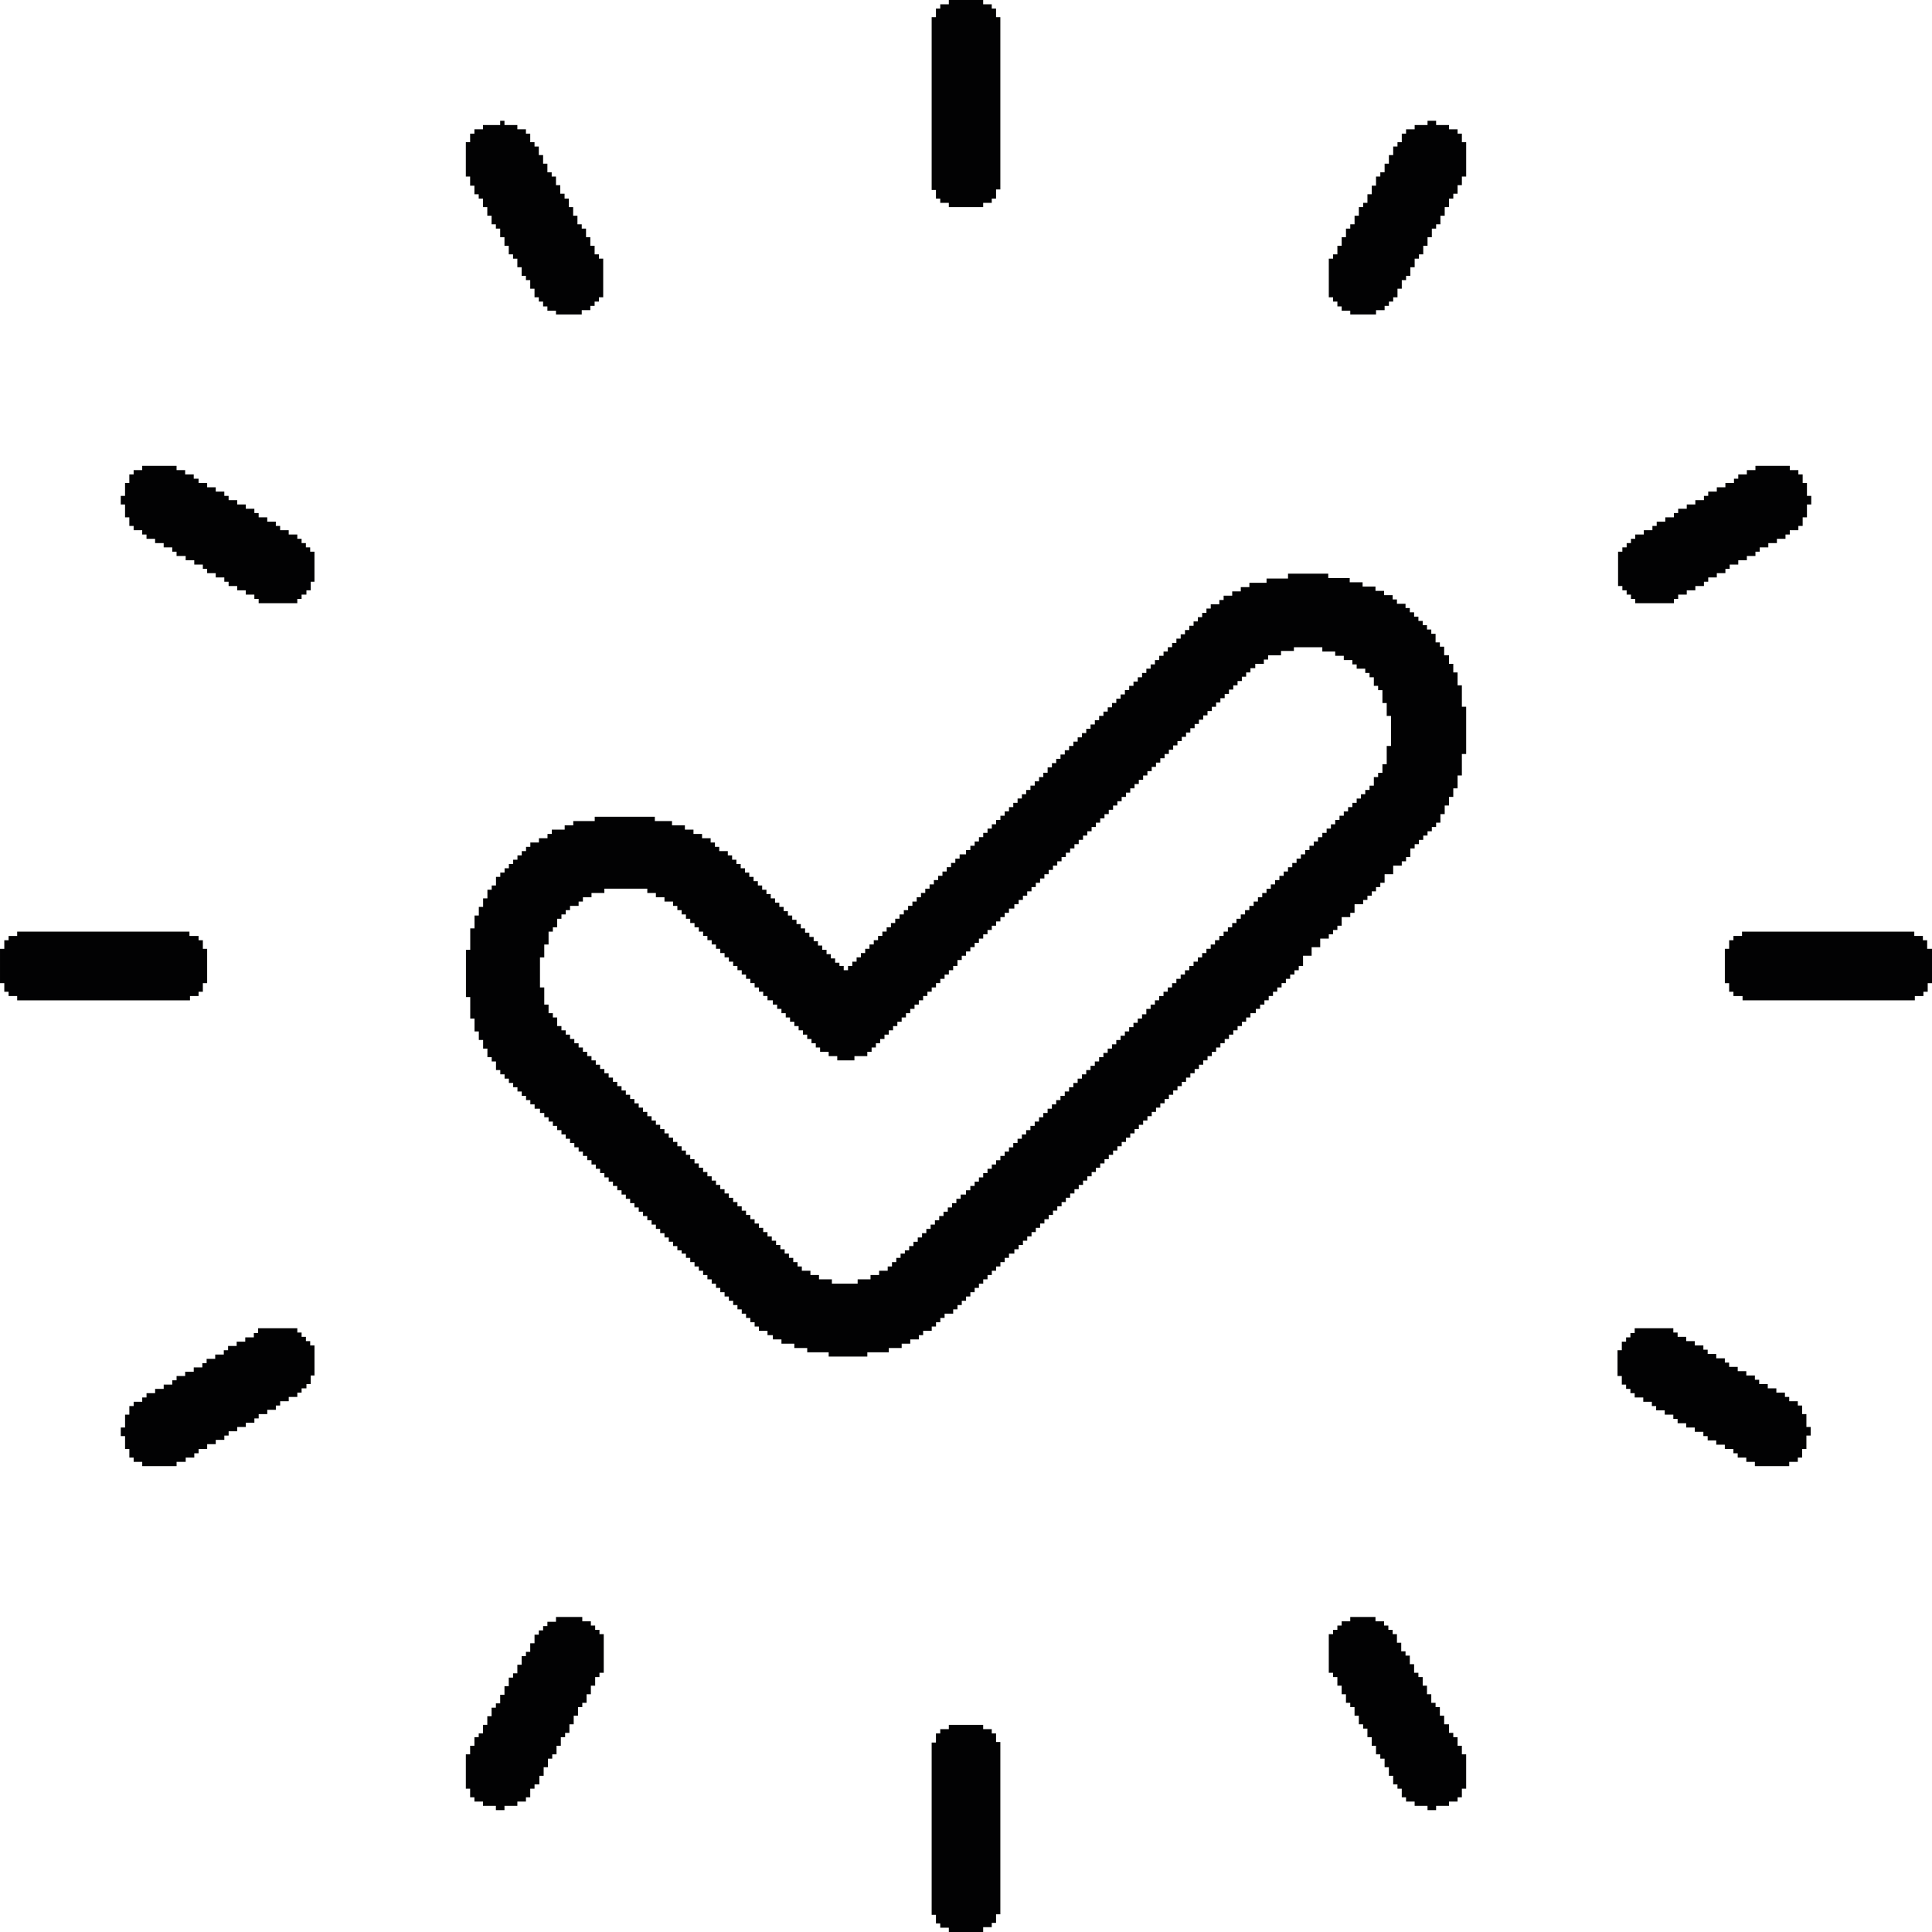 <svg enable-background="new 0 0 36 36" viewBox="0 0 36 36" xmlns="http://www.w3.org/2000/svg"><g fill="#020203"><path d="m24.03 10.69h.72v.08h.4v.08h.24v.08h.24v.08h.16v.08h.16v.08h.08v.08h.16v.08h.08v.08h.08v.08h.08v.08h.08v.08h.08v.08h.08v.08h.08v.16h.08v.08h.08v.16h.09v.16h.08v.16h.08v.24h.08v.4h.08v.88h-.08v.4h-.08v.24h-.08v.16h-.08v.16h-.08v.16h-.08v.16h-.08v.08h-.08v.08h-.08v.08h-.08v.08h-.08v.08h-.08v.08h-.08v.16h-.08v.08h-.08v.08h-.16v.16h-.16v.16h-.08v.08h-.08v.08h-.08v.08h-.08v.08h-.08v.08h-.16v.16h-.08v.08h-.16v.16h-.08v.08h-.08v.08h-.08v.08h-.16v.16h-.16v.16h-.16v.19h-.08v.08h-.08v.08h-.08v.08h-.08v.08h-.08v.08h-.08v.08h-.08v.08h-.08v.08h-.08v.08h-.08v.08h-.08v.08h-.1v.08h-.08v.08h-.08v.08h-.08v.08h-.08v.08h-.08v.08h-.08v.08h-.08v.08h-.08v.08h-.08v.08h-.08v.08h-.08v.08h-.08v.08h-.08v.08h-.08v.08h-.08v.08h-.08v.08h-.08v.08h-.08v.08h-.08v.08h-.08v.08h-.08v.08h-.08v.08h-.08v.08h-.08v.08h-.08v.08h-.08v.08h-.08v.08h-.08v.08h-.08v.08h-.08v.08h-.08v.08h-.08v.08h-.08v.08h-.08v.08h-.08v.08h-.08v.08h-.08v.08h-.08v.08h-.08v.08h-.08v.08h-.08v.08h-.08v.08h-.08v.08h-.08v.08h-.08v.08h-.08v.08h-.08v.08h-.08v.08h-.08v.08h-.08v.08h-.08v.08h-.08v.08h-.08v.08h-.08v.08h-.08v.08h-.1v.08h-.08v.08h-.08v.08h-.08v.08h-.08v.08h-.08v.08h-.08v.08h-.08v.08h-.08v.08h-.08v.08h-.08v.08h-.08v.08h-.08v.08h-.08v.08h-.16v.08h-.08v.08h-.08v.08h-.08v.08h-.16v.08h-.08v.08h-.16v.08h-.16v.08h-.24v.08h-.4v.08h-.72v-.08h-.4v-.08h-.24v-.08h-.24v-.08h-.16v-.08h-.1v-.08h-.16v-.08h-.08v-.08h-.08v-.08h-.08v-.08h-.08v-.08h-.08v-.08h-.08v-.08h-.08v-.08h-.08v-.08h-.08v-.08h-.08v-.08h-.08v-.08h-.08v-.08h-.08v-.08h-.08v-.08h-.08v-.08h-.08v-.08h-.08v-.08h-.08v-.06h-.08v-.08h-.08v-.08h-.08v-.08h-.08v-.08h-.08v-.08h-.08v-.08h-.08v-.08h-.08v-.08h-.08v-.08h-.08v-.08h-.08v-.08h-.08v-.08h-.08v-.08h-.08v-.08h-.08v-.08h-.08v-.08h-.08v-.08h-.08v-.08h-.08v-.08h-.08v-.08h-.08v-.08h-.08v-.08h-.08v-.08h-.08v-.08h-.08v-.08h-.08v-.08h-.08v-.08h-.08v-.08h-.08v-.08h-.08v-.08h-.08v-.08h-.08v-.08h-.08v-.08h-.1v-.08h-.08v-.08h-.08v-.08h-.08v-.08h-.08v-.08h-.08v-.08h-.08v-.08h-.08v-.08h-.08v-.08h-.08v-.16h-.08v-.08h-.08v-.16h-.08v-.16h-.08v-.16h-.08v-.24h-.08v-.4h-.08v-.88h.08v-.4h.08v-.24h.08v-.16h.08v-.16h.08v-.16h.08v-.08h.08v-.16h.08v-.08h.08v-.08h.08v-.08h.08v-.08h.08v-.08h.08v-.08h.08v-.08h.08v-.08h.16v-.08h.16v-.08h.08v-.08h.24v-.08h.16v-.08h.4v-.08h1.12v.08h.32v.08h.24v.08h.16v.08h.16v.08h.16v.08h.08v.08h.08v.08h.16v.08h.08v.08h.08v.08h.08v.08h.08v.08h.08v.08h.08v.08h.08v.08h.08v.08h.08v.08h.08v.08h.08v.08h.08v.08h.08v.08h.08v.08h.08v.08h.08v.08h.08v.08h.08v.08h.08v.08h.08v.08h.08v.08h.08v.08h.08v.08h.08v.08h.08v.08h.08v.06h.08v.08h.08v-.08h.08v-.08h.08v-.08h.08v-.08h.08v-.08h.08v-.08h.08v-.08h.08v-.08h.08v-.08h.08v-.08h.08v-.08h.08v-.08h.08v-.08h.08v-.08h.08v-.08h.08v-.08h.08v-.08h.08v-.08h.08v-.08h.08v-.08h.08v-.08h.08v-.08h.08v-.08h.08v-.08h.08v-.08h.08v-.08h.08v-.08h.12v-.08h.08v-.08h.08v-.08h.08v-.08h.08v-.08h.08v-.08h.08v-.08h.08v-.08h.08v-.08h.08v-.08h.08v-.08h.08v-.08h.08v-.08h.08v-.08h.08v-.08h.08v-.08h.08v-.08h.08v-.08h.08v-.08h.08v-.1h.08v-.08h.08v-.08h.08v-.08h.08v-.08h.08v-.08h.08v-.08h.08v-.08h.08v-.08h.08v-.08h.08v-.08h.08v-.08h.08v-.08h.08v-.08h.08v-.08h.08v-.08h.08v-.08h.08v-.08h.08v-.08h.08v-.08h.08v-.08h.08v-.08h.08v-.08h.08v-.08h.08v-.08h.08v-.08h.08v-.08h.08v-.08h.08v-.08h.08v-.08h.08v-.08h.08v-.08h.08v-.08h.08v-.08h.08v-.08h.08v-.08h.08v-.08h.08v-.08h.08v-.08h.16v-.08h.08v-.08h.16v-.08h.16v-.08h.16v-.08h.32v-.08h.4v-.09zm.08 1.36v.08h-.24v.08h-.24v.08h-.08v.08h-.16v.08h-.09v.08h-.08v.08h-.08v.08h-.08v.08h-.08v.08h-.08v.08h-.08v.08h-.08v.08h-.08v.08h-.08v.08h-.08v.08h-.08v.08h-.08v.08h-.08v.08h-.08v.08h-.08v.08h-.08v.08h-.08v.08h-.08v.08h-.08v.08h-.08v.08h-.08v.08h-.08v.08h-.08v.08h-.08v.08h-.08v.08h-.08v.08h-.08v.08h-.08v.08h-.08v.08h-.08v.08h-.08v.08h-.08v.08h-.08v.08h-.08v.08h-.08v.08h-.08v.08h-.08v.08h-.08v.08h-.08v.08h-.08v.08h-.08v.08h-.08v.08h-.08v.08h-.08v.08h-.08v.08h-.08v.08h-.08v.08h-.08v.08h-.08v.08h-.08v.08h-.08v.08h-.08v.08h-.08v.08h-.08v.08h-.08v.08h-.1v.08h-.08v.08h-.08v.08h-.08v.08h-.08v.08h-.08v.08h-.08v.08h-.08v.08h-.08v.08h-.08v.08h-.08v.08h-.08v.08h-.08v.11h-.08v.08h-.08v.08h-.08v.08h-.08v.08h-.08v.08h-.08v.08h-.08v.08h-.08v.08h-.08v.08h-.08v.08h-.08v.08h-.08v.08h-.08v.08h-.08v.08h-.08v.08h-.08v.08h-.08v.08h-.08v.08h-.08v.08h-.08v.08h-.08v.08h-.24v.08h-.32v-.08h-.16v-.08h-.16v-.08h-.08v-.08h-.08v-.08h-.08v-.08h-.08v-.08h-.08v-.08h-.08v-.08h-.08v-.08h-.08v-.08h-.08v-.08h-.08v-.08h-.08v-.08h-.1v-.08h-.08v-.08h-.08v-.08h-.08v-.08h-.08v-.08h-.08v-.08h-.08v-.08h-.08v-.08h-.08v-.08h-.08v-.08h-.08v-.08h-.08v-.08h-.08v-.08h-.08v-.08h-.08v-.08h-.08v-.08h-.08v-.08h-.08v-.08h-.08v-.08h-.08v-.08h-.08v-.08h-.08v-.08h-.08v-.08h-.16v-.08h-.16v-.08h-.16v-.08h-.8v.08h-.24v.08h-.16v.08h-.08v.08h-.16v.08h-.08v.08h-.08v.08h-.08v.16h-.08v.08h-.08v.24h-.08v.24h-.08v.56h.08v.32h.08v.16h.08v.08h.08v.16h.08v.08h.08v.08h.08v.08h.08v.08h.08v.08h.08v.08h.08v.08h.08v.08h.08v.08h.08v.08h.08v.08h.08v.08h.08v.08h.08v.08h.08v.08h.08v.08h.08v.08h.08v.08h.08v.08h.08v.08h.08v.08h.08v.08h.08v.08h.08v.08h.08v.08h.08v.08h.08v.08h.08v.08h.08v.08h.08v.08h.08v.08h.08v.08h.08v.08h.08v.08h.08v.08h.08v.08h.08v.08h.08v.08h.08v.08h.08v.08h.08v.08h.08v.08h.08v.08h.08v.08h.08v.08h.08v.08h.08v.08h.08v.08h.08v.08h.08v.08h.08v.08h.08v.08h.08v.08h.08v.08h.08v.08h.08v.08h.08v.08h.16v.08h.16v.08h.24v.08h.48v-.08h.24v-.08h.16v-.08h.16v-.08h.08v-.08h.08v-.08h.08v-.08h.08v-.06h.08v-.08h.08v-.08h.08v-.08h.08v-.08h.08v-.08h.08v-.08h.08v-.08h.08v-.08h.08v-.08h.08v-.08h.08v-.08h.08v-.08h.08v-.08h.1v-.08h.08v-.08h.08v-.08h.08v-.08h.08v-.08h.08v-.08h.08v-.08h.08v-.08h.08v-.08h.08v-.08h.08v-.08h.08v-.08h.08v-.08h.08v-.08h.08v-.08h.08v-.08h.08v-.08h.08v-.08h.08v-.08h.08v-.08h.08v-.08h.08v-.08h.08v-.08h.08v-.08h.08v-.08h.08v-.08h.08v-.08h.08v-.08h.08v-.08h.08v-.08h.08v-.08h.08v-.08h.08v-.08h.08v-.08h.08v-.08h.08v-.08h.08v-.08h.08v-.08h.08v-.08h.08v-.08h.08v-.08h.08v-.08h.08v-.1h.08v-.08h.08v-.08h.08v-.08h.08v-.08h.08v-.08h.08v-.08h.08v-.08h.08v-.08h.08v-.08h.08v-.08h.08v-.08h.08v-.08h.08v-.08h.08v-.08h.08v-.08h.08v-.08h.08v-.08h.08v-.08h.08v-.08h.08v-.08h.08v-.08h.08v-.08h.08v-.08h.08v-.08h.08v-.08h.08v-.08h.08v-.08h.08v-.08h.08v-.08h.08v-.08h.08v-.08h.08v-.08h.08v-.08h.08v-.08h.08v-.08h.08v-.08h.08v-.08h.08v-.08h.08v-.08h.08v-.08h.08v-.08h.08v-.08h.08v-.08h.08v-.08h.08v-.08h.08v-.08h.08v-.08h.08v-.08h.08v-.08h.08v-.08h.08v-.08h.08v-.08h.08v-.16h.08v-.08h.08v-.16h.08v-.34h.08v-.56h-.08v-.24h-.08v-.24h-.08v-.08h-.08v-.16h-.08v-.08h-.08v-.08h-.16v-.08h-.08v-.08h-.16v-.08h-.16v-.08h-.24v-.08h-.53z"/><path d="m32.71 8.68h.64v.08h.16v.08h.08v.16h.08v.24h.08v.16h-.08v.24h-.08v.16h-.08v.08h-.16v.08h-.08v.08h-.16v.08h-.16v.08h-.16v.08h-.08v.08h-.16v.08h-.16v.08h-.16v.08h-.08v.08h-.16v.08h-.16v.08h-.08v.08h-.16v.08h-.16v.08h-.16v.08h-.08v.08h-.72v-.08h-.08v-.08h-.08v-.08h-.08v-.08h-.08v-.64h.08v-.08h.08v-.08h.08v-.08h.08v-.08h.16v-.08h.16v-.08h.08v-.08h.16v-.08h.16v-.08h.08v-.08h.16v-.08h.16v-.08h.16v-.08h.08v-.08h.16v-.08h.16v-.08h.16v-.08h.08v-.08h.16v-.08h.16z"/><path d="m10.37 30.13h.48v.08h.16v.08h.08v.08h.08v.08h.08v.72h-.08v.08h-.08v.16h-.08v.16h-.08v.16h-.08v.08h-.08v.16h-.08v.16h-.08v.16h-.08v.08h-.08v.16h-.08v.16h-.08v.08h-.08v.16h-.08v.16h-.08v.16h-.09v.08h-.08v.16h-.08v.08h-.16v.08h-.24v.08h-.16v-.08h-.24v-.08h-.16v-.08h-.08v-.16h-.08v-.64h.08v-.16h.08v-.16h.08v-.07h.08v-.16h.08v-.16h.08v-.16h.08v-.08h.08v-.16h.08v-.16h.08v-.16h.08v-.08h.08v-.16h.08v-.16h.08v-.08h.08v-.16h.08v-.16h.08v-.08h.08v-.08h.08v-.08h.16v-.09z"/><path d="m4.82 24.75h.72v.08h.08v.08h.08v.08h.08v.08h.08v.56h-.07v.16h-.08v.08h-.09v.08h-.08v.08h-.16v.08h-.16v.08h-.08v.08h-.16v.08h-.16v.08h-.08v.08h-.16v.08h-.16v.08h-.16v.08h-.08v.08h-.16v.08h-.16v.09h-.16v.08h-.08v.08h-.16v.08h-.17v.08h-.64v-.08h-.16v-.08h-.08v-.16h-.08v-.24h-.08v-.16h.08v-.24h.08v-.16h.08v-.08h.16v-.08h.08v-.08h.16v-.08h.16v-.08h.16v-.08h.08v-.08h.16v-.08h.16v-.08h.16v-.08h.08v-.08h.16v-.08h.16v-.08h.08v-.08h.16v-.08h.16v-.08h.16v-.08h.08v-.09z"/><path d="m2.65 8.68h.64v.08h.16v.08h.16v.08h.09v.08h.16v.08h.16v.08h.16v.08h.08v.08h.16v.08h.16v.08h.16v.08h.08v.08h.16v.08h.16v.08h.08v.08h.16v.08h.16v.08h.08v.08h.08v.08h.08v.08h.08v.56h-.07v.16h-.08v.08h-.09v.08h-.08v.08h-.72v-.08h-.08v-.08h-.16v-.08h-.16v-.08h-.16v-.08h-.08v-.08h-.16v-.08h-.16v-.08h-.08v-.08h-.16v-.08h-.16v-.08h-.17v-.08h-.08v-.08h-.16v-.08h-.16v-.08h-.16v-.08h-.08v-.08h-.16v-.08h-.08v-.16h-.08v-.24h-.08v-.16h.08v-.24h.08v-.16h.08v-.08h.16z"/><path d="m25.15 30.13h.48v.08h.16v.08h.08v.08h.08v.08h.08v.16h.08v.16h.08v.08h.08v.16h.08v.16h.08v.08h.08v.16h.08v.16h.08v.16h.08v.08h.08v.16h.08v.16h.09v.16h.08v.08h.08v.16h.08v.16h.08v.64h-.08v.16h-.08v.08h-.16v.08h-.24v.08h-.16v-.08h-.24v-.08h-.16v-.08h-.08v-.16h-.08v-.08h-.08v-.16h-.08v-.16h-.08v-.16h-.08v-.08h-.08v-.16h-.08v-.16h-.08v-.16h-.08v-.08h-.08v-.16h-.08v-.16h-.08v-.08h-.08v-.16h-.08v-.16h-.08v-.16h-.08v-.08h-.08v-.72h.08v-.08h.08v-.08h.08v-.08h.16v-.08z"/><path d="m30.46 24.75h.72v.08h.08v.08h.16v.08h.16v.08h.16v.08h.08v.08h.16v.08h.16v.08h.08v.08h.16v.08h.16v.08h.16v.08h.08v.08h.16v.08h.16v.08h.16v.08h.08v.08h.16v.08h.08v.16h.08v.24h.08v.16h-.08v.25h-.08v.16h-.08v.08h-.16v.08h-.64v-.08h-.16v-.08h-.16v-.08h-.08v-.08h-.16v-.08h-.16v-.08h-.16v-.08h-.08v-.08h-.16v-.08h-.16v-.08h-.16v-.08h-.08v-.08h-.16v-.08h-.16v-.08h-.08v-.08h-.16v-.08h-.16v-.08h-.08v-.08h-.08v-.08h-.08v-.16h-.08v-.48h.08v-.16h.08v-.08h.08v-.08h.08z"/><path d="m26.6 2.25h.16v.08h.24v.08h.16v.08h.08v.16h.08v.64h-.08v.16h-.08v.16h-.08v.09h-.08v.16h-.08v.16h-.08v.16h-.08v.08h-.08v.16h-.08v.16h-.08v.16h-.08v.08h-.08v.16h-.08v.16h-.08v.08h-.08v.16h-.08v.16h-.08v.08h-.08v.08h-.08v.08h-.16v.08h-.48v-.07h-.16v-.08h-.08v-.09h-.08v-.08h-.08v-.72h.08v-.08h.08v-.16h.08v-.16h.08v-.16h.08v-.08h.08v-.16h.08v-.16h.08v-.08h.08v-.16h.08v-.16h.08v-.17h.08v-.08h.08v-.16h.08v-.16h.08v-.16h.08v-.08h.08v-.16h.08v-.08h.16v-.08h.24v-.08z"/><path d="m9.32 2.25h.08v.08h.24v.08h.16v.08h.08v.16h.08v.08h.08v.16h.08v.16h.08v.16h.08v.08h.08v.16h.08v.16h.08v.09h.08v.16h.08v.16h.08v.16h.08v.08h.08v.16h.08v.16h.08v.16h.08v.08h.08v.72h-.08v.08h-.08v.08h-.08v.08h-.16v.08h-.48v-.07h-.16v-.08h-.08v-.09h-.08v-.08h-.08v-.16h-.08v-.16h-.08v-.08h-.08v-.16h-.08v-.16h-.08v-.08h-.08v-.16h-.08v-.16h-.08v-.16h-.08v-.08h-.08v-.16h-.08v-.16h-.08v-.16h-.08v-.08h-.08v-.16h-.08v-.17h-.08v-.64h.08v-.16h.08v-.08h.16v-.08h.32z"/><path d="m17.68 32.14h.64v.08h.16v.08h.08v.16h.08v3.21h-.08v.16h-.08v.08h-.16v.09h-.64v-.08h-.16v-.08h-.08v-.16h-.08v-3.21h.08v-.17h.08v-.08h.16z"/><path d="m32.46 17.36h3.21v.08h.16v.08h.08v.16h.09v.64h-.08v.16h-.08v.08h-.16v.08h-3.21v-.08h-.17v-.08h-.08v-.16h-.08v-.64h.08v-.16h.08v-.08h.16z"/><path d="m.32 17.36h3.21v.08h.17v.08h.08v.16h.08v.64h-.08v.16h-.08v.08h-.16v.08h-3.22v-.08h-.16v-.08h-.08v-.16h-.08v-.64h.08v-.16h.08v-.08h.16z"/><path d="m17.68 0h.64v.08h.16v.08h.08v.16h.08v3.21h-.08v.17h-.08v.08h-.16v.08h-.64v-.08h-.16v-.08h-.08v-.16h-.08v-3.22h.08v-.16h.08v-.08h.16z"/></g></svg>